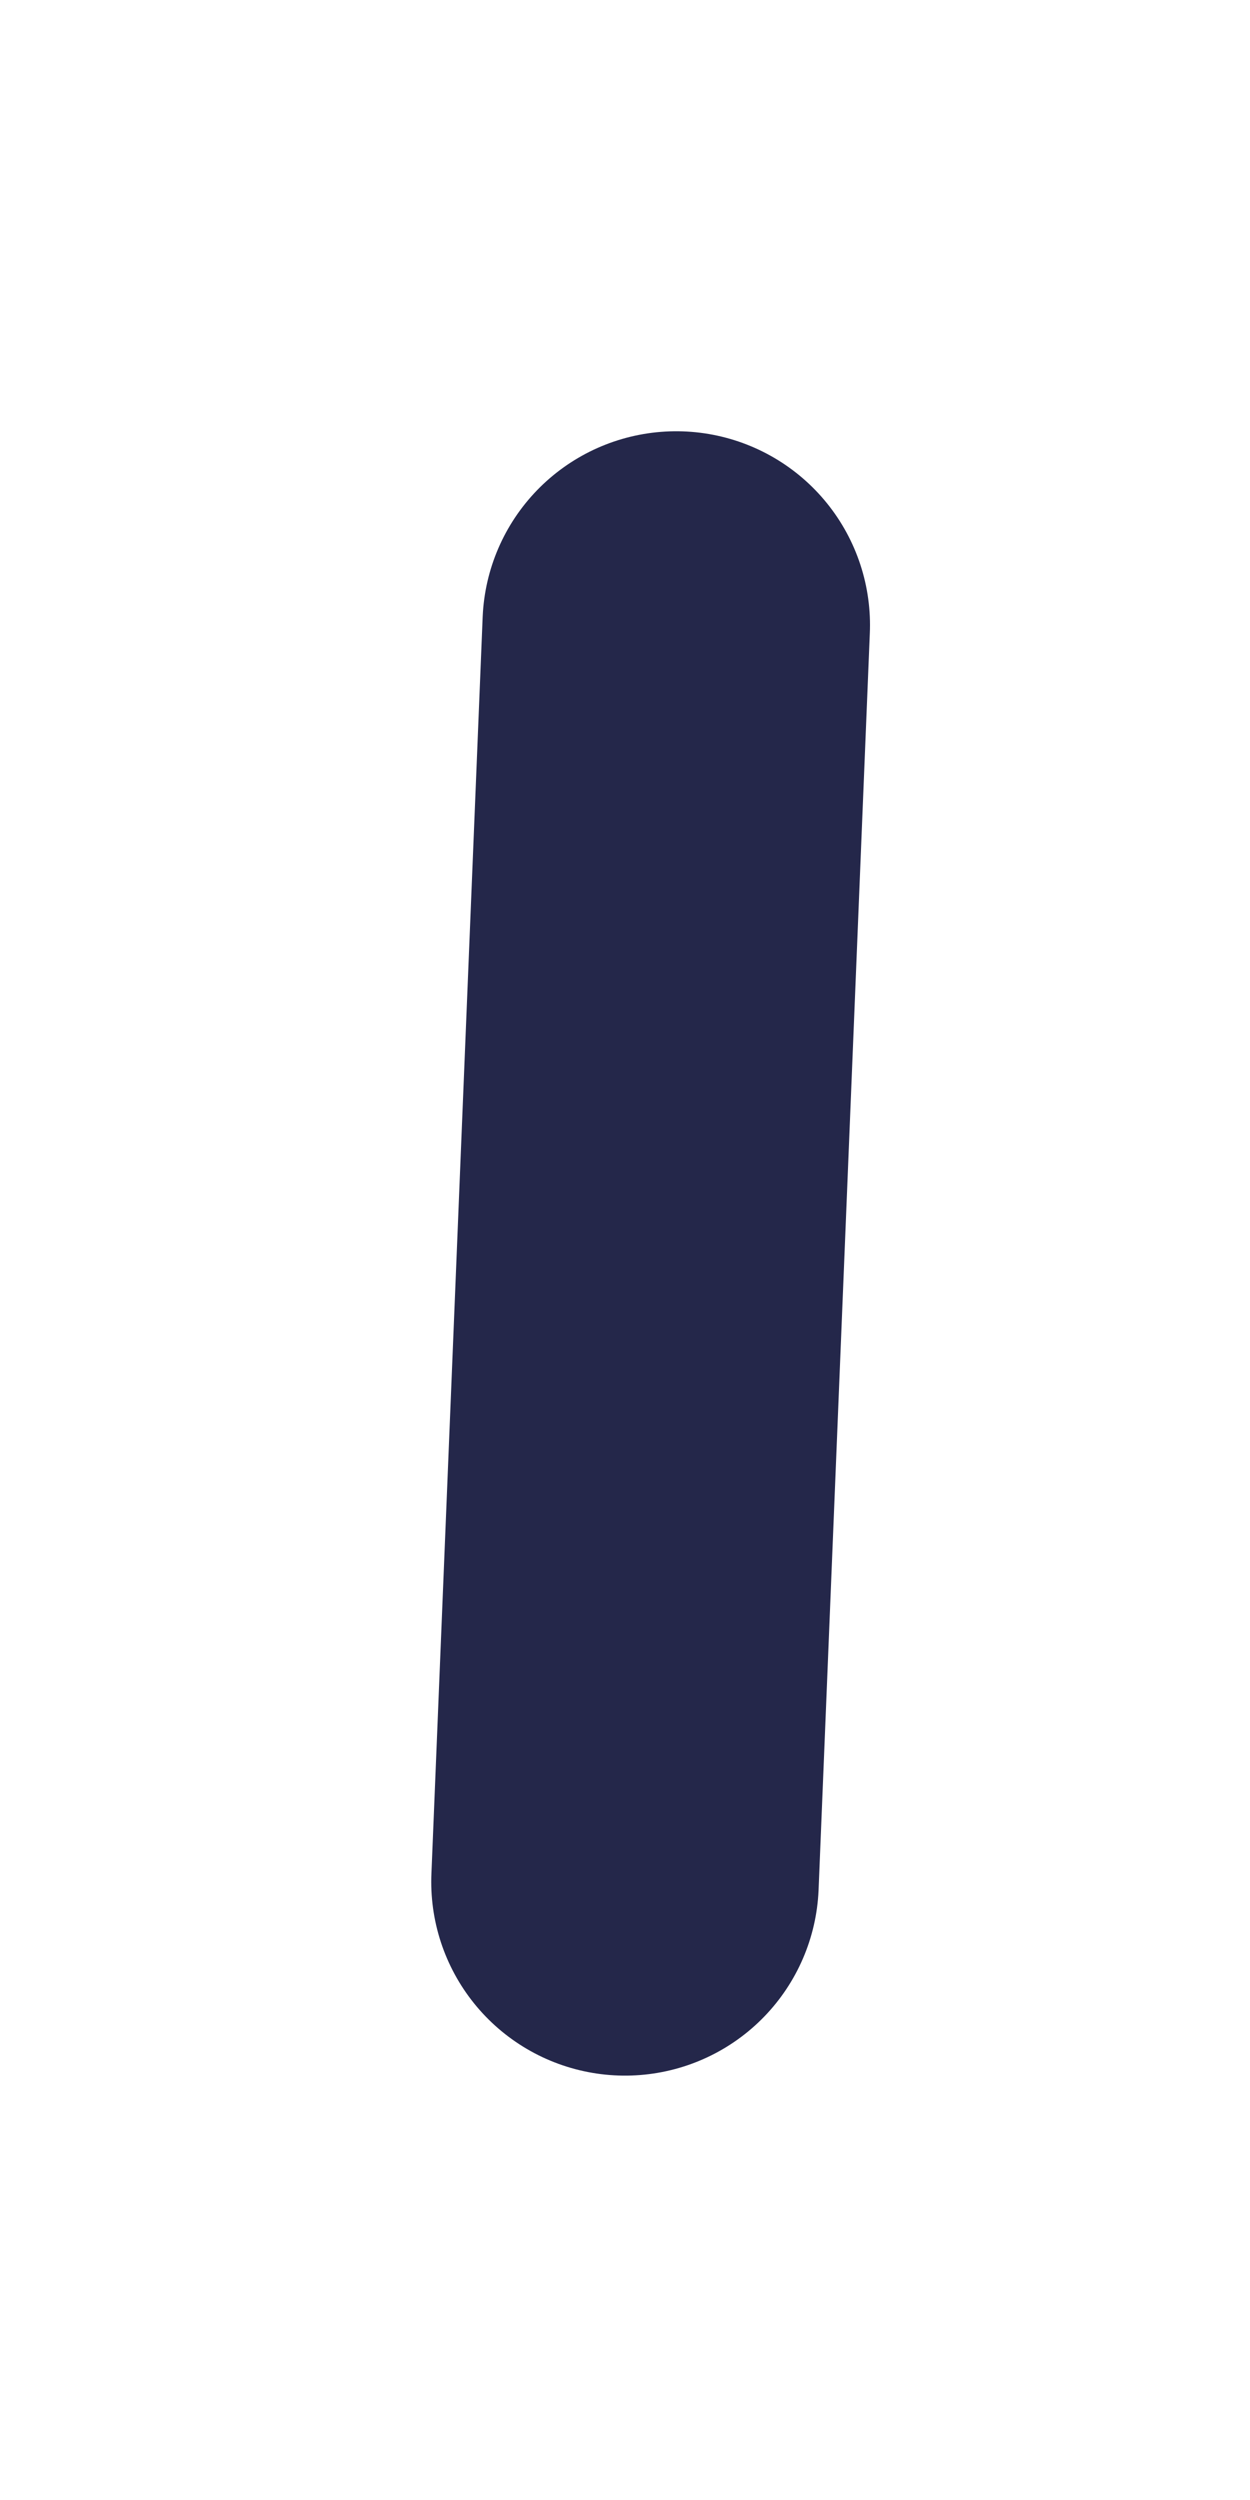 <?xml version="1.0" encoding="utf-8"?>
<svg xmlns="http://www.w3.org/2000/svg" fill="none" height="100%" overflow="visible" preserveAspectRatio="none" style="display: block;" viewBox="0 0 2 4" width="100%">
<path d="M1 3.011L1.082 1" id="Vector" stroke="#24274A" stroke-linecap="round" stroke-width="0.62"/>
</svg>